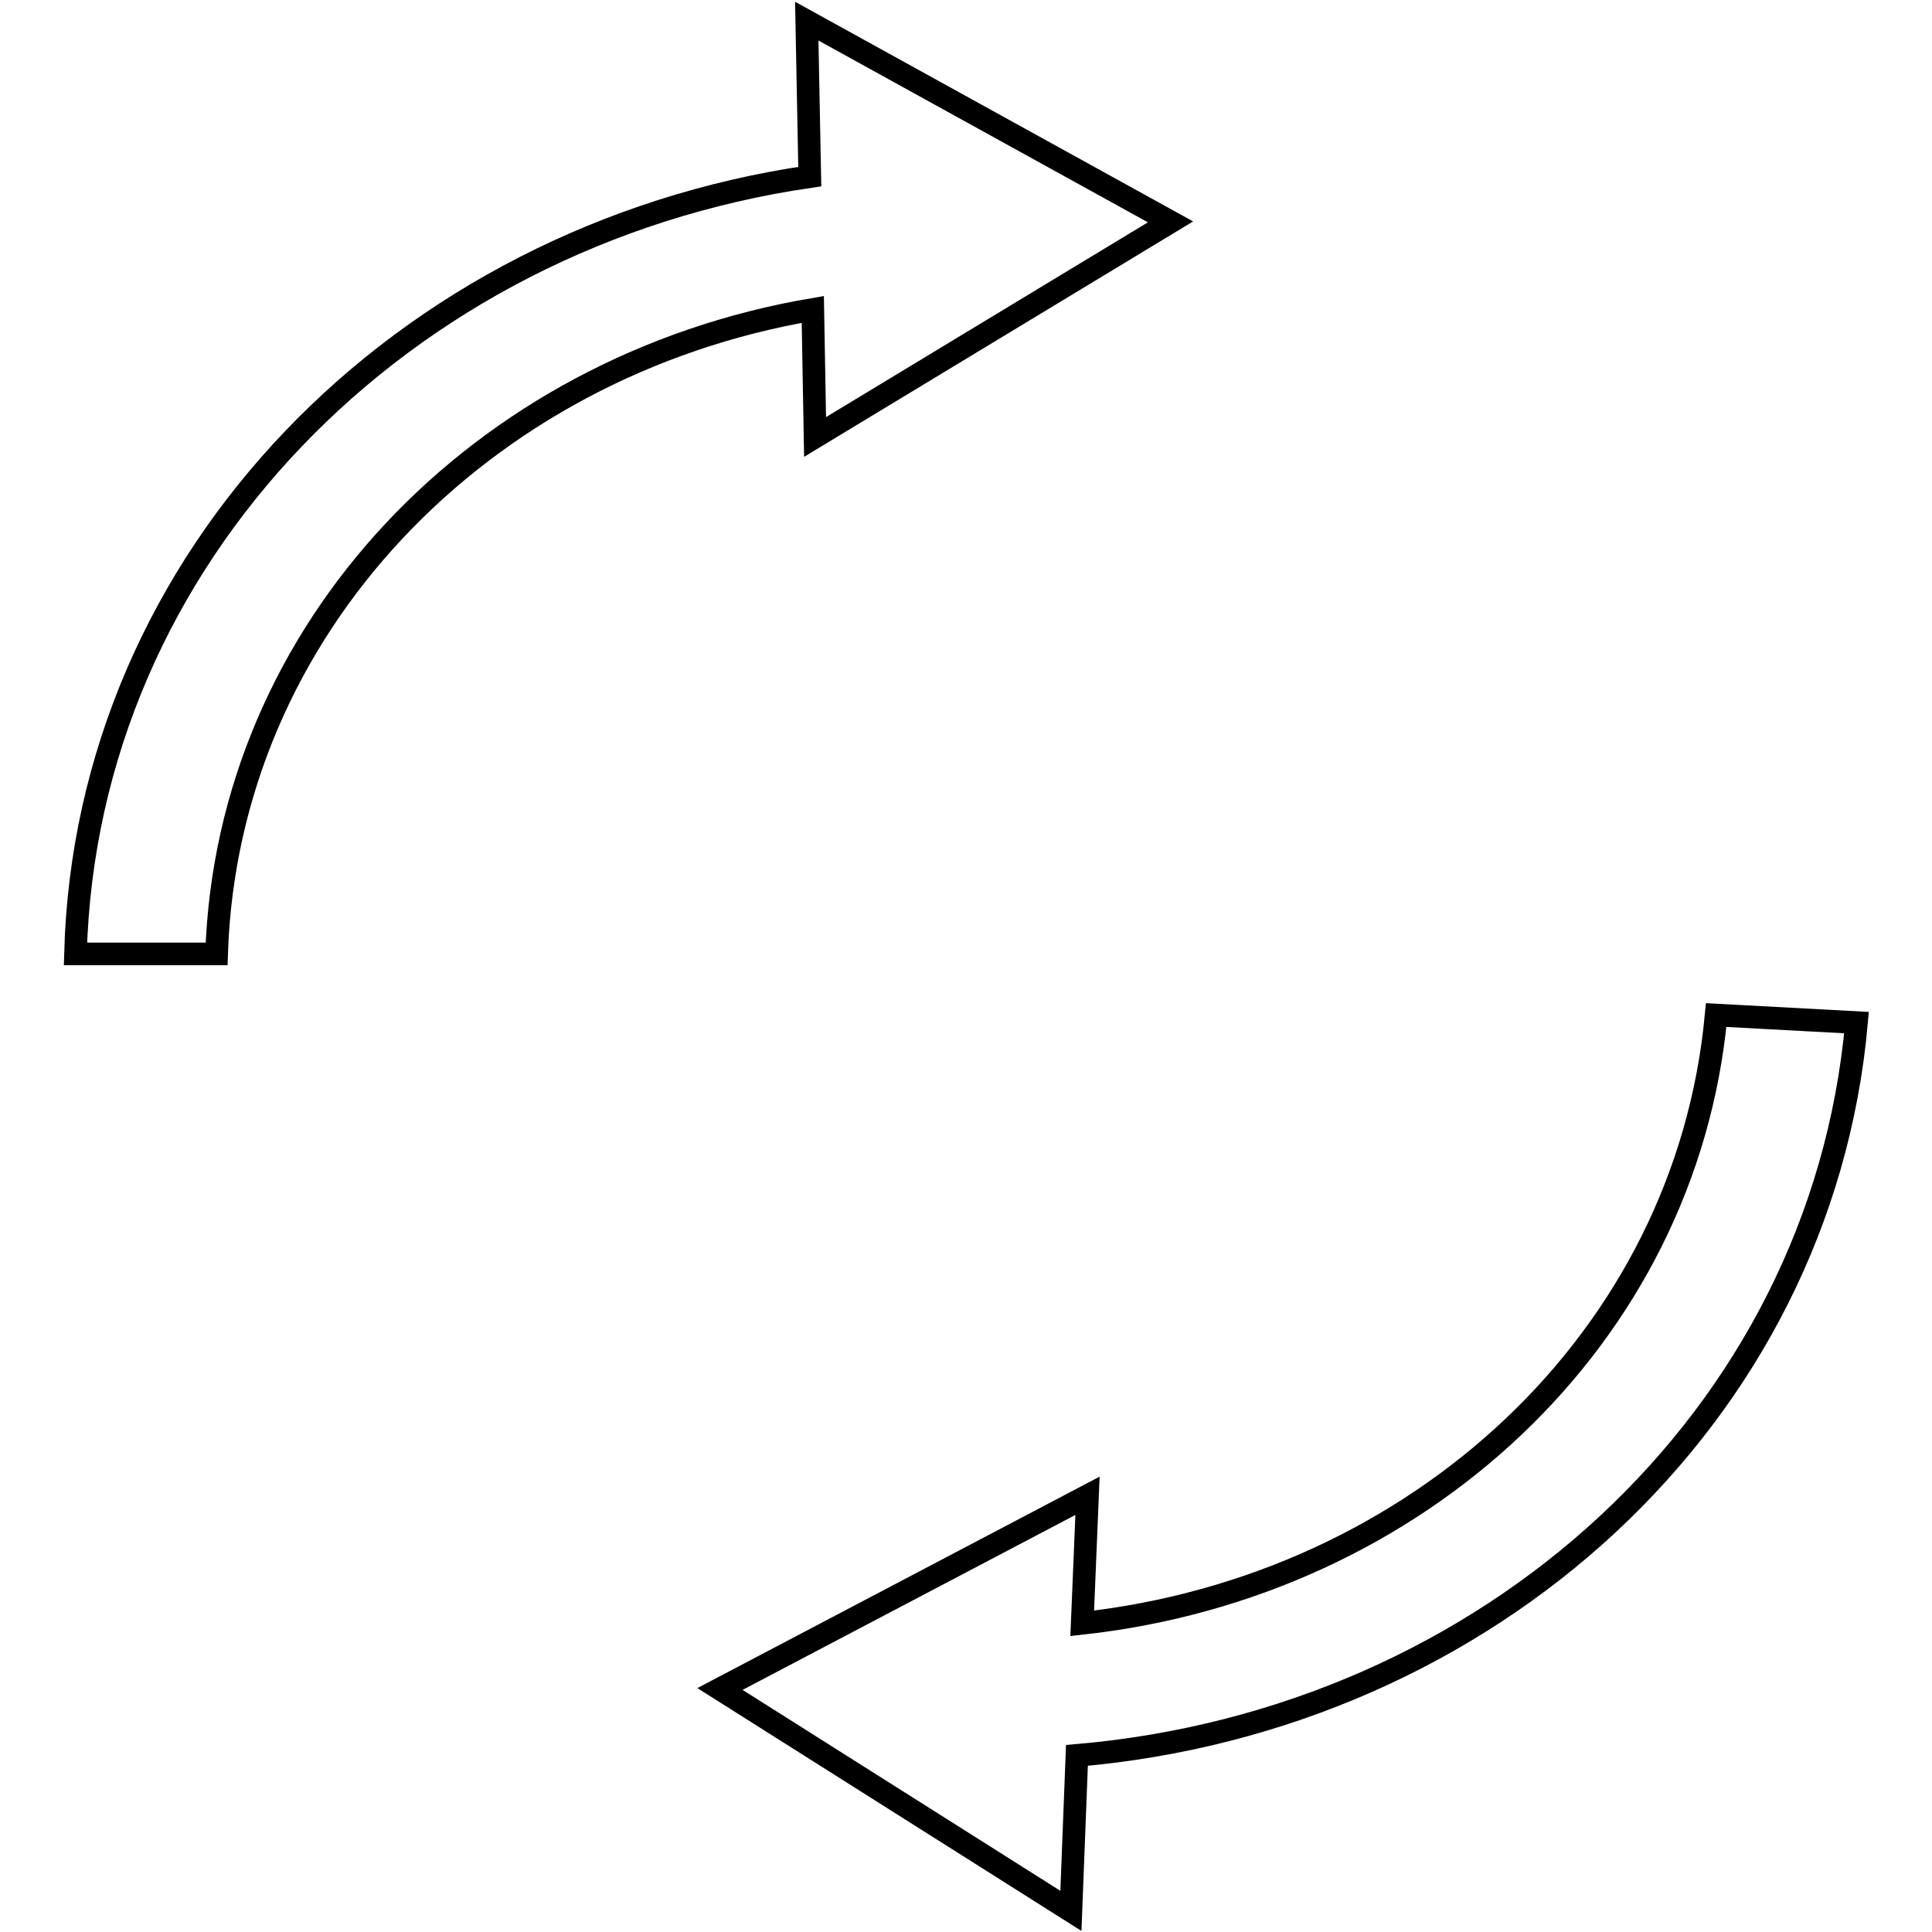 <?xml version="1.0" encoding="utf-8"?>
<!-- Svg Vector Icons : http://www.onlinewebfonts.com/icon -->
<!DOCTYPE svg PUBLIC "-//W3C//DTD SVG 1.1//EN" "http://www.w3.org/Graphics/SVG/1.1/DTD/svg11.dtd">
<svg version="1.1" xmlns="http://www.w3.org/2000/svg" xmlns:xlink="http://www.w3.org/1999/xlink" x="0px" y="0px" viewBox="0 0 256 256" enable-background="new 0 0 256 256" xml:space="preserve">
<g> <path stroke-width="3" fill-opacity="0" stroke="#000000"  d="M108,57.9l47.1-28.5L106.9,2.8l0.4,20.6c-54.1,7.9-95.9,50.4-97.3,103h18.7c1.4-43.1,35-77.9,79-85.4 L108,57.9z M227.4,134.5c-4,42.9-39.6,75.7-84,80.6l0.7-16.9l-48.7,25.6l46.5,29.4l0.8-20.6c54.5-4.7,98.6-44.6,103.3-97.1 L227.4,134.5z"/></g>
</svg>